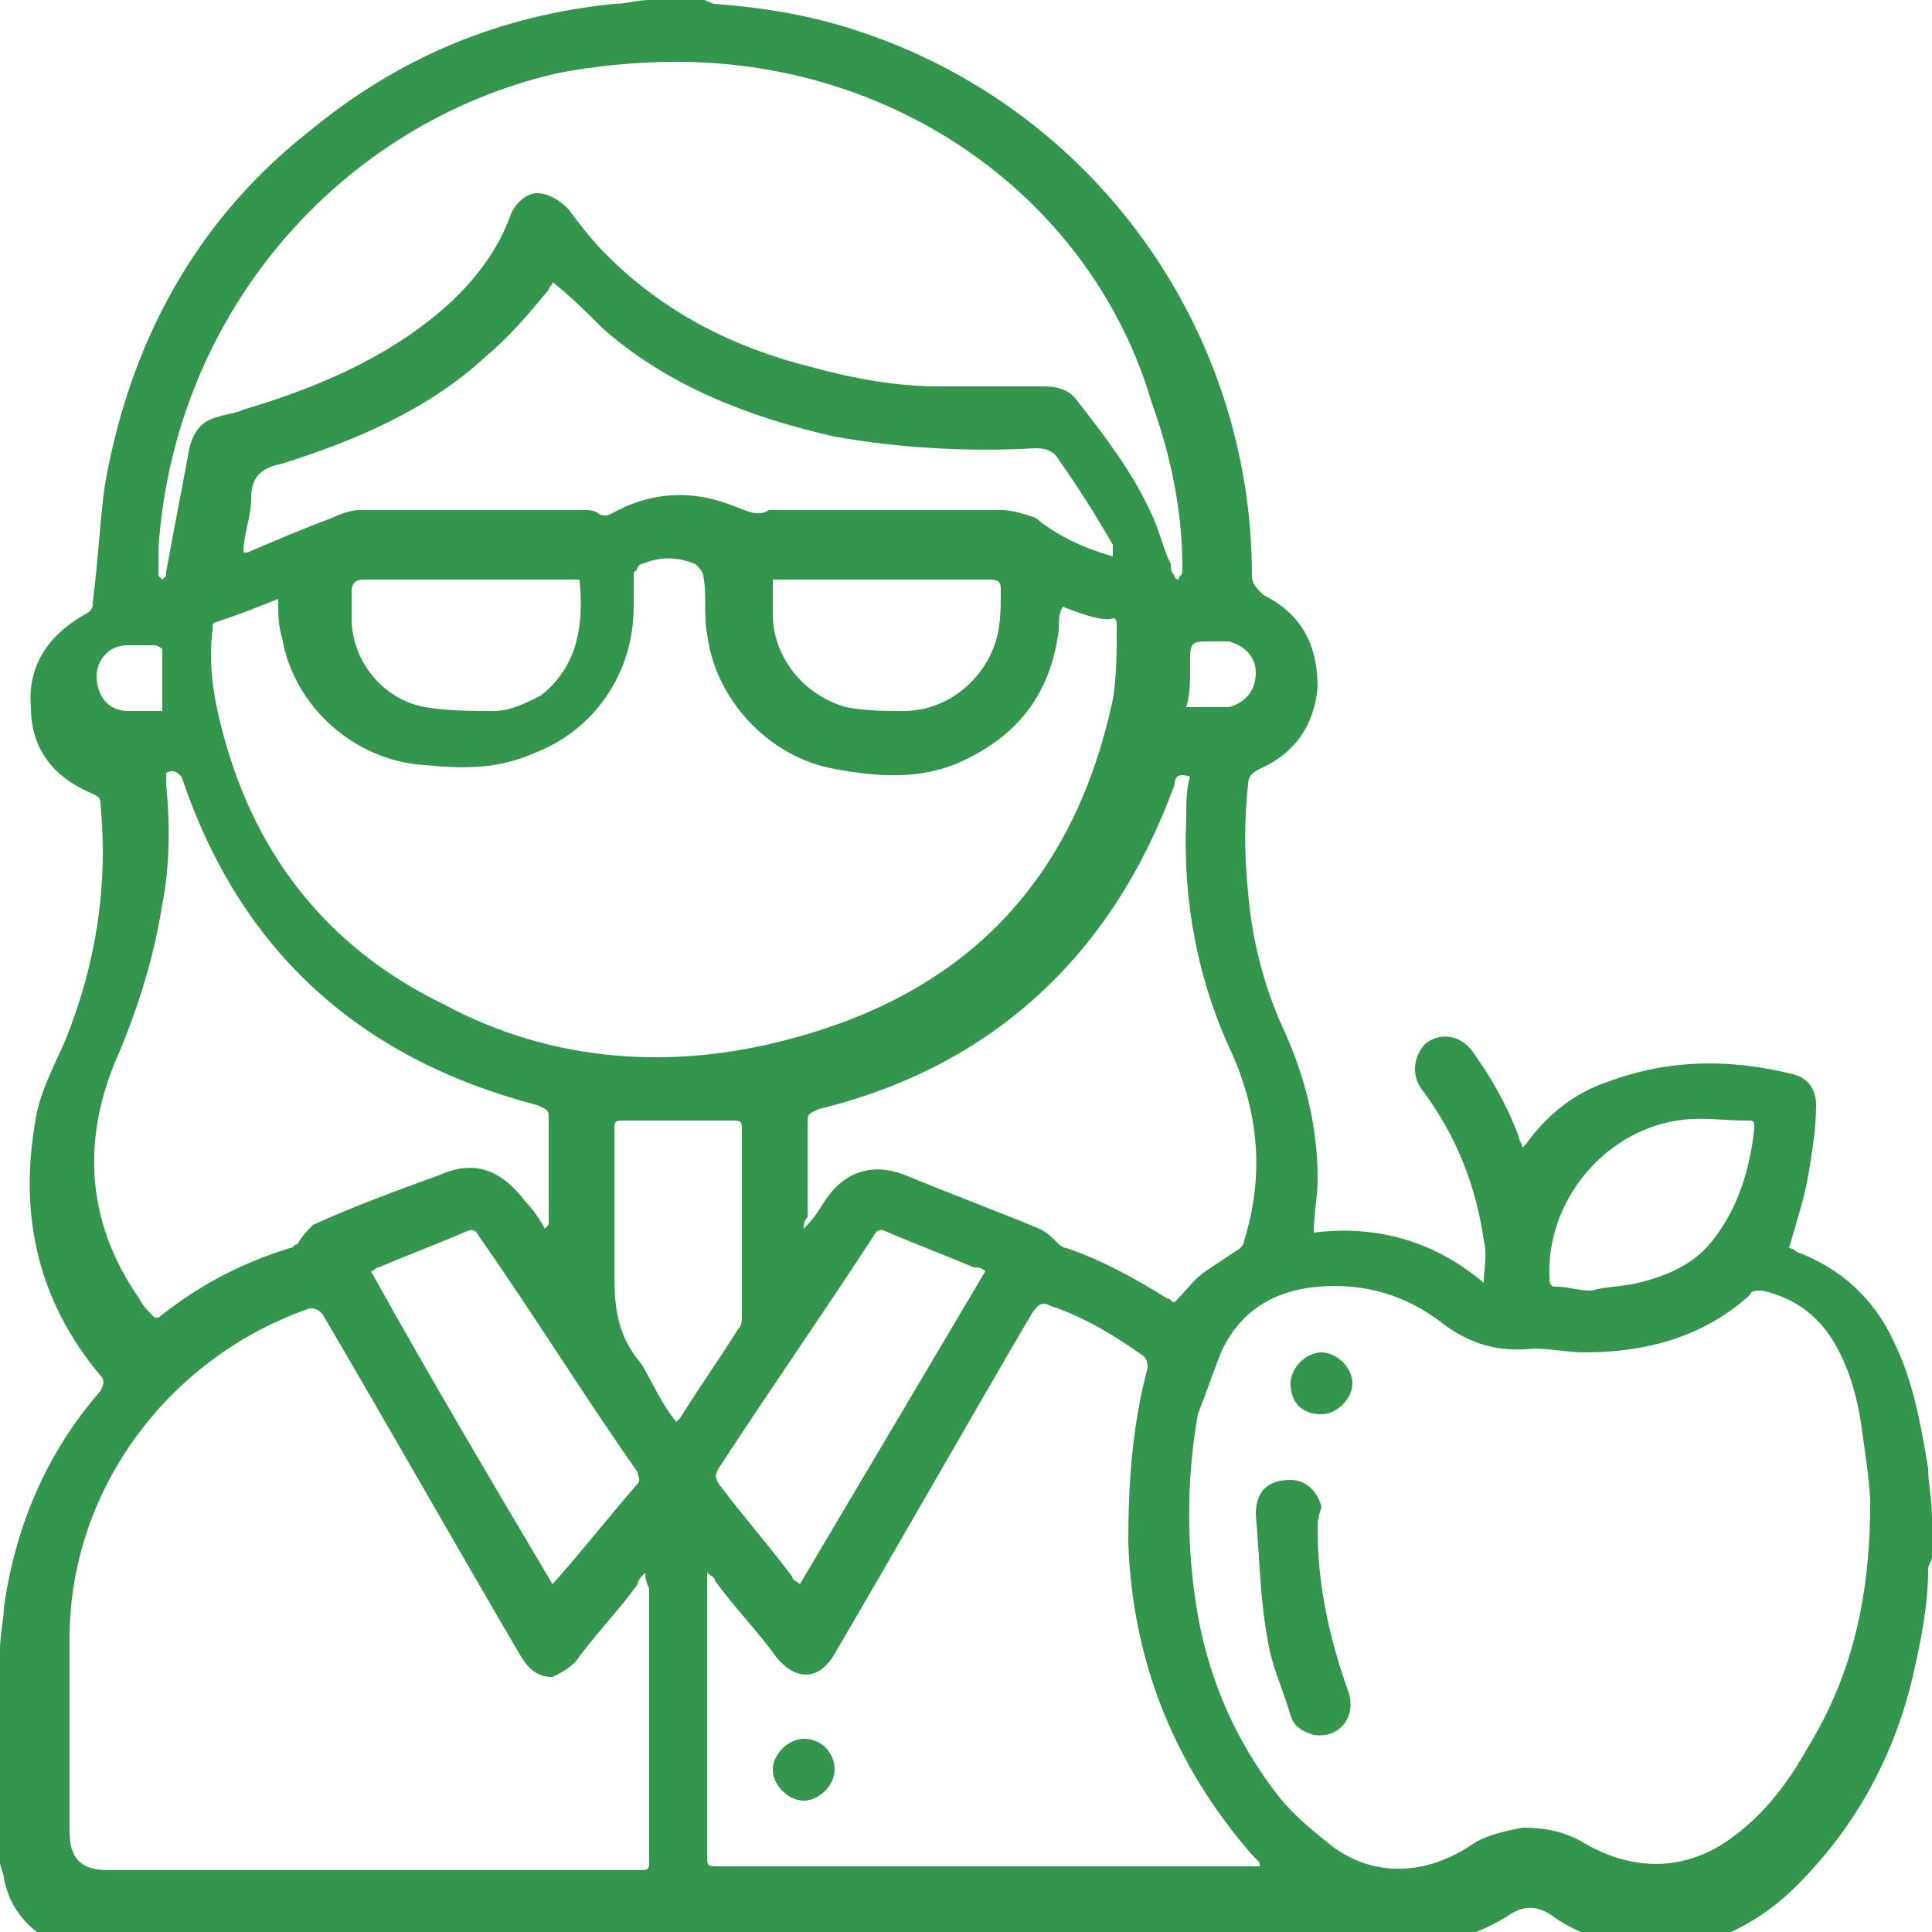 <svg xmlns="http://www.w3.org/2000/svg" viewBox="0 0 50 50"><style>.st0{fill:#34954c}</style><path class="st0" d="M16.8 0h1.4c.1 0 .2.1.3.1 1.3.1 2.5.3 3.7.7 6.1 2 10.2 7.7 10.2 14.1 0 .2.1.3.3.5 1 .5 1.4 1.3 1.4 2.4-.1 1-.6 1.7-1.5 2.1-.2.1-.3.2-.3.4-.1.9-.1 1.8 0 2.8.1 1.2.4 2.4.9 3.5.6 1.3.9 2.6.9 3.9 0 .5-.1.9-.1 1.4 1.6-.2 3.1.2 4.4 1.3 0-.4.1-.7 0-1.1-.2-1.4-.7-2.7-1.6-3.9-.3-.4-.2-.9.1-1.2.4-.3.9-.2 1.2.2.5.7.9 1.4 1.2 2.2 0 .1.1.2.1.3l.1-.1c.5-.7 1.2-1.3 2.1-1.6 1.6-.6 3.2-.6 4.8-.2.4.1.6.4.6.8 0 .6-.1 1.2-.2 1.8-.1.6-.3 1.2-.5 1.9 0 0 .1 0 .2.1 1.1.4 2 1.2 2.5 2.3.5 1 .7 2.1.9 3.3 0 .4.1.8.1 1.3v1c0 .1-.1.2-.1.3 0 1-.2 1.9-.4 2.8-.5 2.1-1.5 3.9-3 5.4-.8.8-1.7 1.3-2.8 1.6-.2 0-.4.1-.6.1h-.4c-.1 0-.1-.1-.2-.1-.8-.1-1.6-.3-2.3-.8-.4-.3-.8-.3-1.2 0-.5.3-1 .5-1.6.7-.3.1-.6.1-.9.2H36h-.1c-.6 0-1.2-.2-1.8-.5h-.2c-.5.4-1.1.5-1.7.5H2.3c-1.1-.1-2-.8-2.2-1.9 0-.1-.1-.3-.1-.4v-5.5c0-.4.1-.8.1-1.1.3-2.1 1.1-4 2.5-5.6.1-.2.1-.3 0-.4C1 33.7.5 31.5.9 29.1c.1-.8.5-1.5.8-2.2.8-2 1.1-4 .9-6.1 0-.2-.1-.2-.3-.3-.9-.4-1.5-1.1-1.5-2.2-.1-1.1.5-1.9 1.4-2.4.2-.1.2-.2.2-.3.2-1.6.2-2.6.4-3.5.7-3.5 2.4-6.5 5.2-8.7 2.3-1.9 4.9-3 7.9-3.3.3 0 .6-.1.9-.1zm31.6 38.9c0-.4-.1-1.1-.2-1.8-.1-.8-.3-1.6-.7-2.3-.4-.7-1-1.2-1.9-1.4-.1 0-.3 0-.3.1-1.2 1.1-2.7 1.5-4.3 1.5-.4 0-.9-.1-1.3-.1-.9.1-1.6-.1-2.3-.6-1-.8-2.1-1.1-3.3-1-1.1.1-2 .6-2.5 1.7-.2.5-.4 1.1-.6 1.6-.3 1.7-.3 3.5 0 5.2.3 1.7 1 3.3 2.1 4.7.4.5.9.9 1.4 1.3 1.1.8 2.4.7 3.5 0 .4-.3.9-.4 1.4-.5.6 0 1.1.1 1.6.4 1.2.7 2.6.8 3.9-.2.8-.6 1.4-1.4 1.9-2.3 1.1-1.8 1.6-3.8 1.6-6.3zM27.5 15.7c-.1.2-.1.4-.1.6-.2 1.6-1 2.7-2.5 3.4-1.1.5-2.2.4-3.3.2-1.7-.3-3.1-1.8-3.3-3.5-.1-.5 0-1-.1-1.5 0-.1-.1-.2-.2-.3-.5-.2-.9-.2-1.4 0-.1 0-.1.2-.2.2v.9c0 1.7-1 3.2-2.6 3.8-.9.4-1.8.4-2.8.3-1.8-.1-3.4-1.5-3.7-3.3-.1-.3-.1-.6-.1-1-.5.2-1 .4-1.6.6-.1 0-.1.1-.1.2-.1.8 0 1.6.2 2.4.8 3.3 2.7 5.8 5.8 7.3 2.8 1.5 5.9 1.7 8.9.9 4.6-1.2 7.4-4.1 8.4-8.8.1-.6.1-1.2.1-1.9 0-.1 0-.2-.1-.2-.2.1-.8-.1-1.3-.3zm-10.8 25c-.1.1-.2.2-.2.3-.5.7-1.1 1.3-1.6 2-.2.2-.4.3-.6.4-.4 0-.6-.2-.8-.5-1.7-2.9-3.4-5.9-5.1-8.8-.1-.2-.3-.3-.5-.2-3.6 1.3-6.1 4.7-6.1 8.5v5c0 .7.3 1 1 1h13.7c.3 0 .3 0 .3-.3v-7c-.1-.2-.1-.3-.1-.4zm.8-39.1c-1 0-2.1.1-3.1.3C8.8 3.2 4.5 8.1 4.1 14.2v.7l.1.1.1-.1v-.1c.2-1.1.4-2.1.6-3.2.1-.4.3-.7.7-.8.3-.1.5-.1.7-.2 1.7-.5 3.4-1.2 4.8-2.3.9-.7 1.7-1.6 2.1-2.7.1-.3.4-.6.7-.6.3 0 .6.2.8.4.3.4.6.8 1 1.2C17.2 8.1 19 9 21 9.5c1.1.3 2.2.5 3.3.5H27c.4 0 .7.1.9.4.7.9 1.4 1.8 1.9 2.9.2.4.3.9.5 1.3 0 .1 0 .2.1.3 0 .1.1.1.1.1 0-.1.1-.1.1-.2v-.1c0-1.5-.3-2.9-.8-4.3-1.5-5.1-6.4-8.8-12.3-8.8zm.8 39.1V48c0 .3 0 .3.3.3h14v-.1l-.2-.2c-2-2.3-3.1-5-3.2-8.1 0-1.5.1-3 .5-4.5 0-.1 0-.2-.1-.3-.7-.5-1.5-1-2.4-1.3-.2-.1-.3-.1-.5.2-1.7 2.9-3.4 5.9-5.1 8.8-.4.7-1 .7-1.5.1-.5-.7-1.1-1.3-1.6-2 0-.1-.1-.1-.2-.2zm-4.2-8.9s.1 0 0 0c.1-.1.1-.1.1-.2v-2.7c0-.2-.1-.2-.3-.3-4.6-1.2-7.7-4-9.2-8.5-.1-.1-.2-.2-.4-.1v.3c.1 1 .1 2.1-.1 3.1-.2 1.3-.6 2.6-1.1 3.8-1 2.2-.9 4.4.5 6.4.1.2.2.3.4.5h.1c1-.8 2.1-1.4 3.4-1.8.1 0 .1-.1.2-.1.1-.2.3-.4.4-.5 1.1-.5 2.2-.9 3.3-1.3.9-.4 1.6-.1 2.2.7.2.2.4.5.5.7zm6.7 0s.1 0 0 0c.3-.3.4-.5.6-.8.5-.7 1.2-.9 2-.6 1.2.5 2.3.9 3.5 1.4.2.1.3.2.4.3.1.1.2.2.3.2.9.3 1.8.8 2.6 1.3.1 0 .1.1.2.1.3-.3.5-.6.8-.8l.9-.6c.1-.1.1-.2.1-.2.5-1.6.4-3.2-.3-4.8-.9-1.9-1.3-4-1.2-6.1 0-.4 0-.8.1-1.1-.3-.1-.4 0-.4.2-1.6 4.4-4.7 7.3-9.2 8.4-.2.1-.3.1-.3.3v2.5c-.1.1-.1.2-.1.3zm8-17.4v-.3c-.4-.7-.9-1.5-1.4-2.2-.1-.2-.3-.3-.6-.3-1.7.1-3.5 0-5.2-.3-2.2-.5-4.3-1.3-6-2.8-.4-.4-.8-.8-1.3-1.2 0 .1-.1.1-.1.2-.5.6-1 1.2-1.6 1.7-1.5 1.4-3.4 2.2-5.3 2.8-.5.1-.8.3-.8.9 0 .5-.2.9-.2 1.4h.1c.7-.3 1.4-.6 2.2-.9.2-.1.5-.2.7-.2h5.8c.1 0 .3 0 .4.1.2.1.3 0 .5-.1 1-.5 2-.5 3-.1.3.1.6.3.9.1h6c.3 0 .6.1.9.2.6.5 1.3.8 2 1zM14.3 41c.8-.9 1.5-1.8 2.2-2.6.1-.1 0-.2 0-.3-1.4-2-2.7-4.1-4.1-6.1-.1-.2-.2-.2-.4-.1-.7.3-1.5.6-2.2.9-.1 0-.1.1-.2.1 1.5 2.7 3.1 5.4 4.7 8.1zm11.2-8.1c-.1-.1-.2-.1-.3-.1-.7-.3-1.5-.6-2.2-.9-.2-.1-.3-.1-.4.1-1.3 2-2.7 4-4 6-.1.2-.1.2 0 .4.6.8 1.3 1.6 1.9 2.4 0 .1.1.1.2.2l4.8-8.1zm-8 3.9l.1-.1c.5-.8 1-1.5 1.5-2.3.1-.1.1-.2.1-.4v-4.7c0-.3 0-.3-.3-.3h-2.7c-.3 0-.3 0-.3.3V33c0 .9.1 1.6.7 2.3.3.5.5 1 .9 1.5zM20 15v.9c0 1.1.8 2.1 1.9 2.4.5.1 1 .1 1.5.1 1.1 0 2.1-.8 2.4-1.9.1-.4.1-.8.1-1.2 0-.2 0-.3-.3-.3H20zm-5 0H9.4c-.2 0-.3.1-.3.3v.7c0 1.1.8 2.1 1.9 2.3.6.1 1.2.1 1.8.1.4 0 .8-.2 1.2-.4 1-.8 1.1-1.9 1-3zm26.2 18.4c.3-.1.8-.1 1.2-.2.8-.2 1.5-.5 2-1.2.6-.8.9-1.8 1-2.8 0-.2 0-.2-.2-.2-.6 0-1.2-.1-1.8 0-1.9.3-3.4 2.1-3.3 4.1 0 .2.1.2.2.2.3 0 .5.1.9.1zm-37-15v-1.6s-.1-.1-.2-.1h-.7c-.5 0-.8.4-.8.8 0 .5.3.9.8.9h.9zm26.5-.1h1.1c.4-.1.7-.4.7-.9 0-.4-.3-.7-.7-.8h-.4c-.6 0-.6 0-.6.6 0 .4 0 .8-.1 1.1z"/><path class="st0" d="M34.1 39.6c0 1.4.3 2.8.8 4.2.2.6-.2 1.2-.9 1.1-.3-.1-.5-.2-.6-.5-.2-.7-.5-1.3-.6-2-.2-1.1-.2-2.1-.3-3.2 0-.6.3-.9.9-.9.4 0 .7.3.8.7-.1.3-.1.4-.1.6zM33.4 35.8c0-.4.4-.8.8-.8s.8.4.8.8-.4.8-.8.8c-.5 0-.8-.3-.8-.8zM21.6 45.8c0 .4-.4.8-.8.8s-.8-.4-.8-.8.4-.8.8-.8c.5 0 .8.4.8.8z"/></svg>